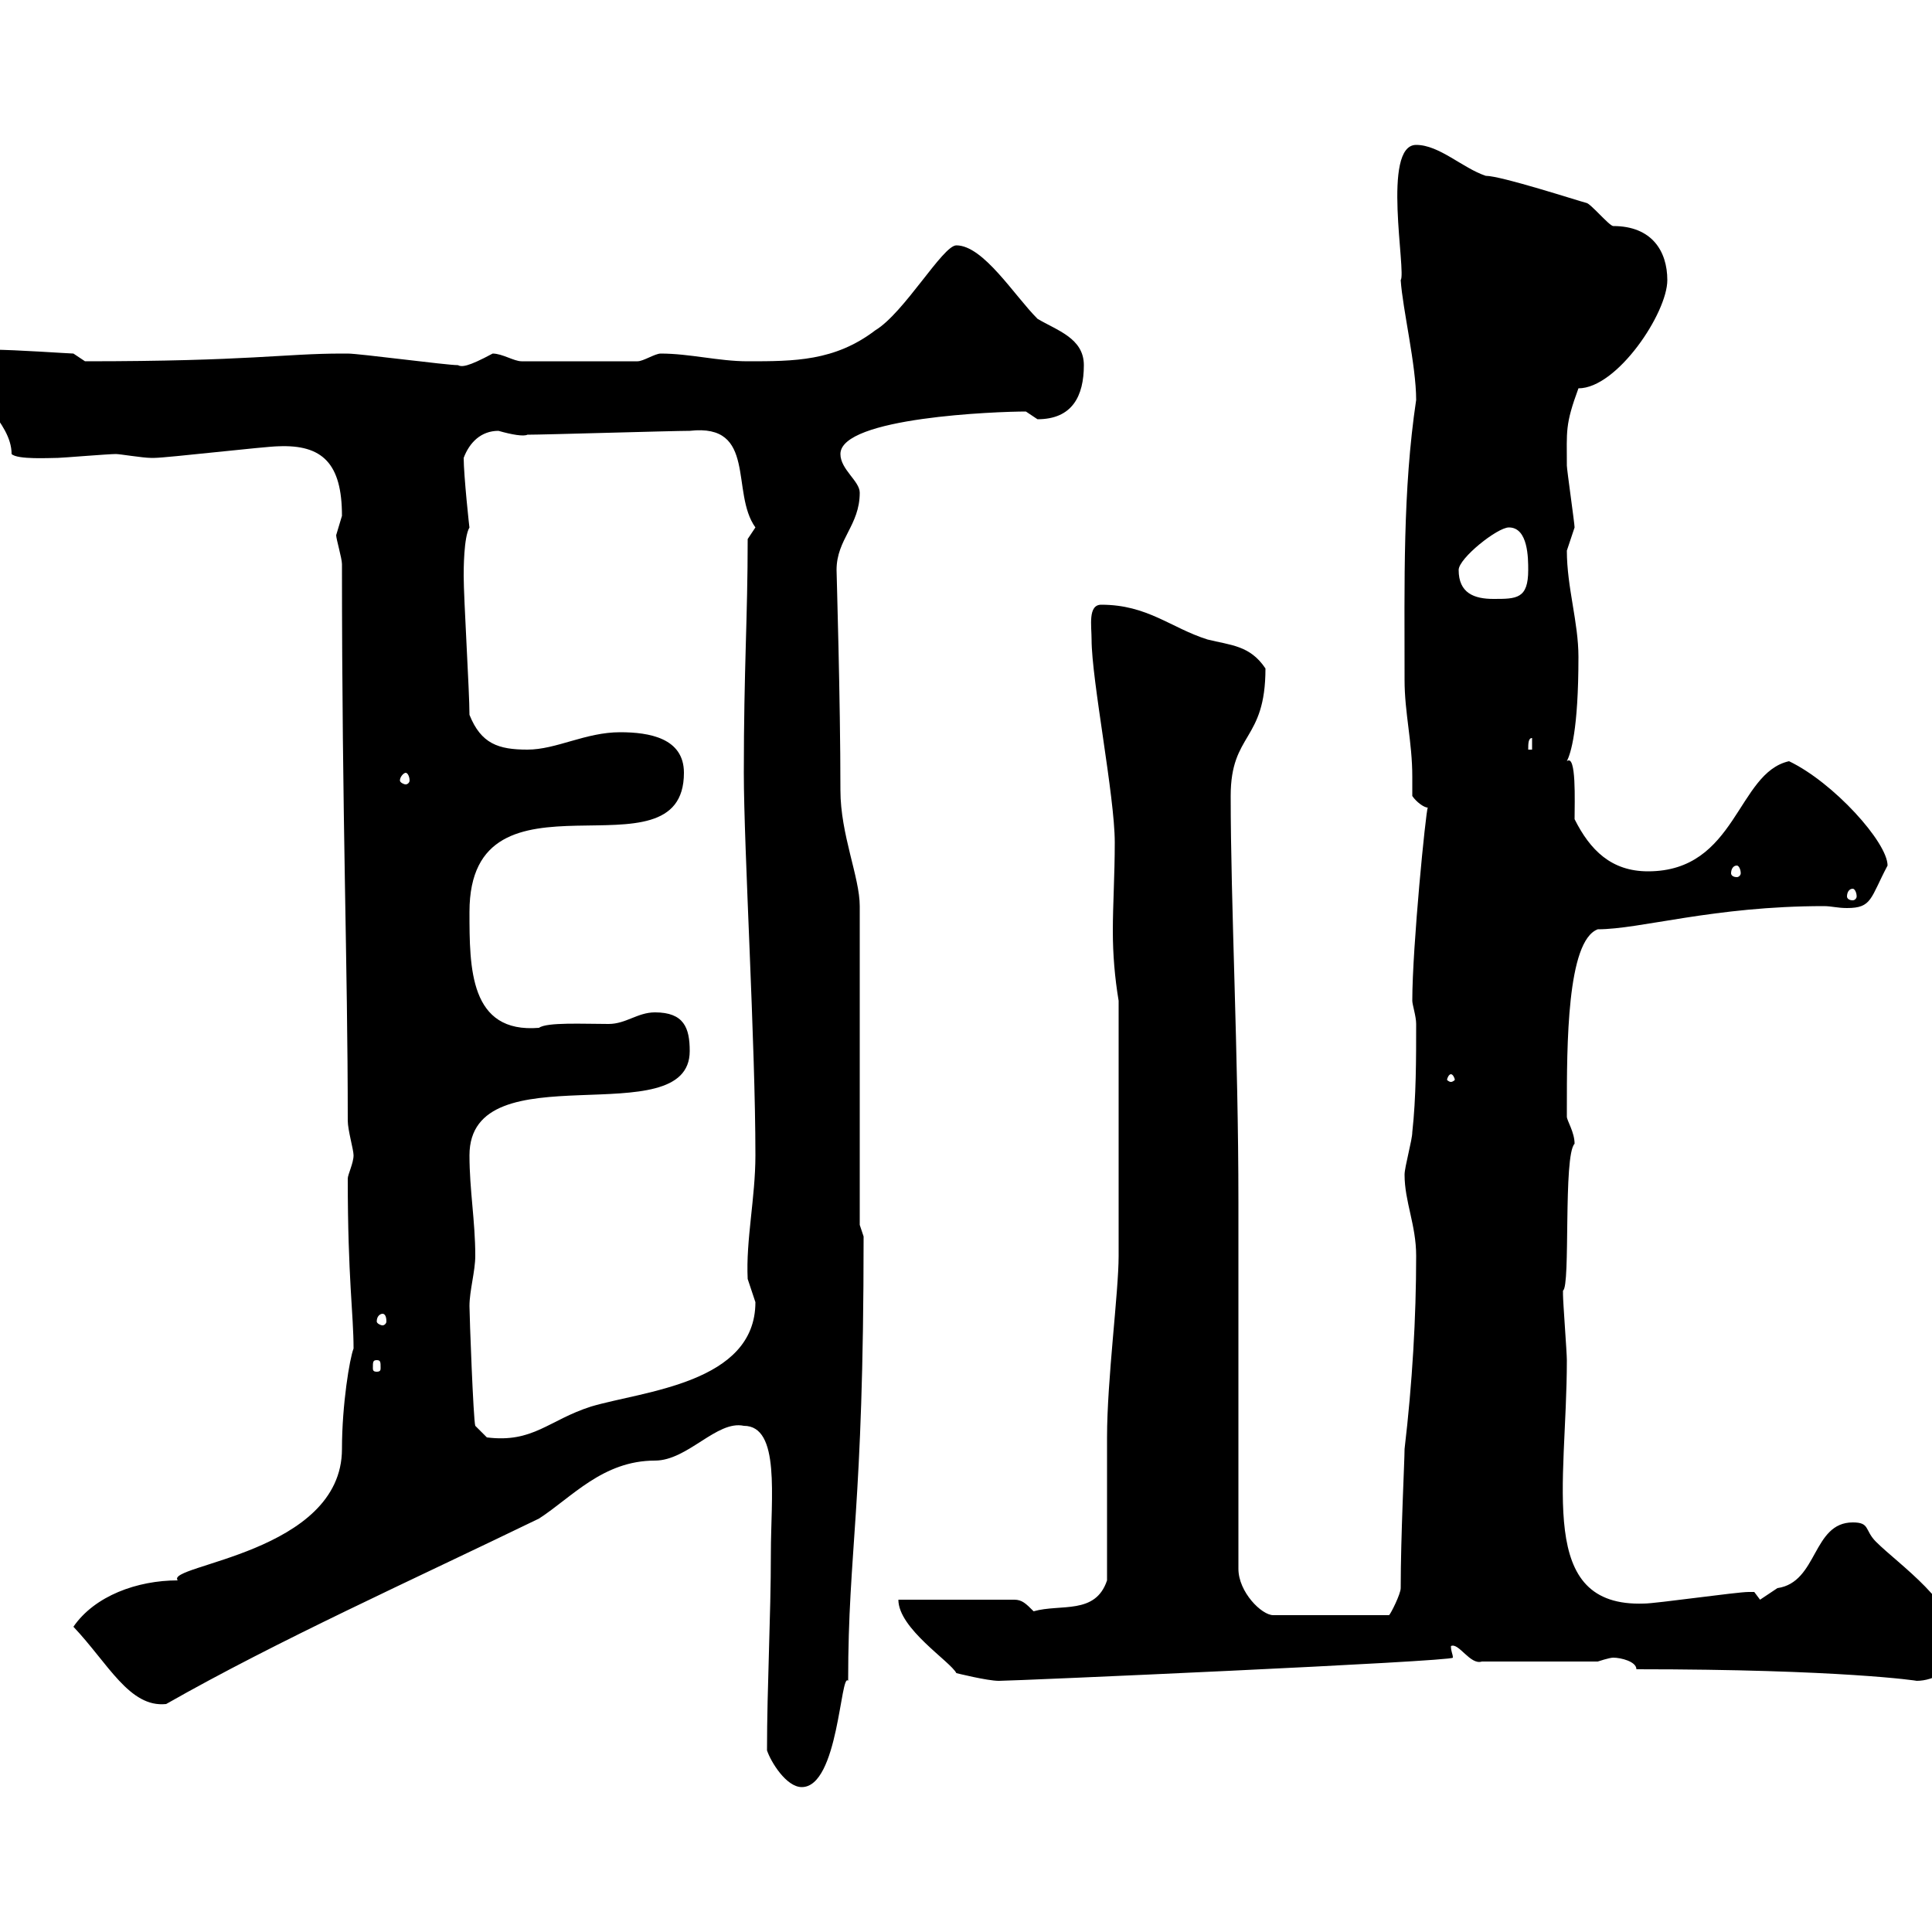 <svg xmlns="http://www.w3.org/2000/svg" xmlns:xlink="http://www.w3.org/1999/xlink" width="300" height="300"><path d="M119.10 271.80C119.70 273.60 122.10 277.50 124.50 277.50C130.20 277.50 130.50 259.50 131.70 261C131.70 240.30 134.10 234.90 134.10 192L133.50 190.20L133.50 140.70C133.50 136.20 130.50 129.60 130.50 122.70C130.50 108.60 129.90 89.10 129.90 88.50C129.90 83.70 133.50 81.60 133.50 76.50C133.50 74.70 130.50 72.90 130.50 70.50C130.50 64.80 154.80 63.90 159.30 63.90C159.30 63.90 161.10 65.10 161.10 65.10C166.50 65.10 168.30 61.50 168.30 56.70C168.30 52.50 164.10 51.30 161.10 49.50C157.50 45.90 152.70 38.10 148.50 38.10C146.40 38.10 140.40 48.60 135.90 51.30C129.60 56.10 123.30 56.10 116.10 56.10C111.60 56.10 107.10 54.90 102.60 54.90C101.70 54.90 99.90 56.10 99 56.10L81 56.10C79.80 56.10 78 54.90 76.50 54.90C72.60 57 71.70 57 71.10 56.70C69.30 56.70 55.80 54.90 54 54.90C53.10 54.90 53.10 54.90 53.10 54.90C44.10 54.90 38.70 56.10 13.20 56.10L11.40 54.90C10.80 54.90 2.40 54.30-1.20 54.30C-3.90 54.30-4.80 54.60-4.80 56.70C-4.80 61.50 1.80 65.40 1.80 70.50C2.70 71.40 7.80 71.10 9 71.10C9.60 71.10 16.80 70.50 18 70.50C18.60 70.50 22.20 71.10 23.40 71.10C24 71.10 24 71.10 24 71.10C25.80 71.10 41.40 69.30 43.20 69.30C50.10 69 53.10 72 53.10 80.10C53.10 80.10 52.20 83.10 52.20 83.10C52.20 83.70 53.10 86.70 53.10 87.60C53.10 127.80 54 149.40 54 174C54 175.50 54.90 178.50 54.90 179.40C54.90 180.60 54 182.40 54 183C54 198.60 54.90 204 54.90 209.40C54.30 210.90 53.10 218.10 53.10 225C53.10 241.20 25.50 243 27.60 245.40C21.30 245.40 14.70 247.80 11.40 252.60C16.80 258.30 20.10 265.20 25.80 264.60C43.20 254.70 63.90 245.40 83.70 235.80C88.80 232.50 93.60 226.80 101.70 226.80C106.80 226.80 111.30 220.50 115.50 221.40C121.20 221.40 119.70 232.50 119.70 241.20C119.70 251.10 119.10 261.90 119.10 271.80ZM139.50 248.40C139.50 252.90 147.60 258 148.50 259.80C148.50 259.80 153.30 261 155.10 261C157.50 261 225.60 258 225.60 257.40C225.60 256.80 225.30 256.50 225.30 255.60C226.50 255 228.30 258.60 230.10 258L248.10 258C248.10 258 249.90 257.40 250.50 257.40C251.70 257.40 254.10 258 254.10 259.20C285.90 259.20 297.90 261 297.60 261C300.30 261 303.90 259.20 303.90 255.60C303.90 249 294.90 243 291.30 239.40C289.50 237.60 290.40 236.40 287.70 236.40C281.40 236.40 282.30 245.70 276 246.60C276 246.60 273.30 248.40 273.30 248.40C273.30 248.40 272.40 247.20 272.40 247.20C271.50 247.20 271.50 247.20 271.50 247.20C269.70 247.20 257.10 249 255.30 249C238.50 249.60 243.30 230.70 243.30 211.20C243.30 210 242.70 202.20 242.70 201C242.70 201 242.70 201 242.70 200.40C243.90 199.80 242.70 179.40 244.50 177.60C244.50 175.80 243.30 174 243.30 173.40C243.30 172.20 243.30 172.20 243.30 172.20C243.30 162.30 243.30 146.10 248.10 144.30C254.70 144.30 266.10 140.70 283.20 140.70C284.40 140.70 285.30 141 286.80 141C290.70 141 290.40 139.50 293.10 134.40C293.10 130.80 284.70 121.50 277.80 118.20C269.70 120 269.70 135.30 255.90 135.30C250.20 135.30 246.90 132 244.50 127.20C244.50 124.50 244.80 117 243.30 118.20C243.90 117 245.10 113.40 245.10 102C245.10 96.60 243.30 91.20 243.30 85.50C243.30 85.50 244.50 81.90 244.50 81.90C244.50 81.30 243.30 72.90 243.30 72.30C243.30 66.90 243 66 245.10 60.30C251.10 60.30 258.90 48.60 258.90 43.50C258.90 39 256.50 35.10 250.50 35.10C249.90 35.10 246.90 31.50 246.30 31.50C245.10 31.20 233.10 27.30 230.70 27.30C227.10 26.10 223.50 22.50 219.90 22.50C214.50 22.50 218.40 42.30 217.50 43.50C217.80 48 219.90 56.70 219.90 62.10C217.80 76.20 218.10 90.30 218.10 105.60C218.10 110.70 219.30 115.20 219.30 120.60C219.30 121.50 219.30 122.70 219.30 123.60C219.90 124.50 221.10 125.40 221.70 125.40C221.40 126 219.30 147 219.30 155.40C219.30 156 219.90 157.80 219.90 159C219.90 164.40 219.90 170.40 219.30 175.80C219.30 177 218.10 181.20 218.10 182.40C218.10 186.60 219.90 190.20 219.90 195C219.90 204.60 219.30 214.80 218.10 225C218.10 226.80 217.50 238.50 217.50 246.60C217.50 247.50 216 250.50 215.70 250.80L197.70 250.80C195.90 250.80 192.30 247.20 192.30 243.60C192.30 230.40 192.30 201.90 192.30 189.60L192.30 186.60C192.30 163.80 191.10 140.40 191.10 123.60C191.10 113.70 196.50 115.20 196.50 103.80C194.10 100.20 191.10 100.20 187.50 99.30C181.80 97.50 178.20 93.90 171 93.90C168.90 93.90 169.50 97.20 169.50 99.30C169.50 105.60 173.10 123.60 173.10 130.80C173.10 135.90 172.80 140.40 172.80 144.60C172.80 148.20 173.10 151.80 173.70 155.40L173.70 195C173.70 200.70 171.90 214.20 171.90 223.20C171.90 226.80 171.90 241.80 171.90 245.40C170.10 250.80 164.70 249 160.50 250.20C159.30 249 158.70 248.40 157.50 248.40ZM72.90 202.80C72.90 200.40 73.80 197.40 73.80 195C73.80 189.60 72.90 184.80 72.90 179.40C72.90 162.90 107.10 176.40 107.10 163.20C107.10 159.60 106.20 157.20 101.70 157.20C99 157.20 97.20 159 94.50 159C90.60 159 84.90 158.70 83.70 159.60C72.90 160.50 72.90 150.30 72.90 141.60C72.90 117.30 106.20 137.40 106.20 120C106.20 114.60 100.80 113.70 96.30 113.70C90.90 113.70 86.40 116.40 81.90 116.40C77.40 116.40 74.70 115.50 72.90 111C72.90 107.40 72 93 72 89.40C72 88.50 72 83.40 72.90 81.90C72.90 82.20 72 73.80 72 71.10C72.90 68.70 74.70 66.90 77.40 66.90C79.50 67.50 81.30 67.80 81.90 67.50C84.60 67.50 104.40 66.90 107.10 66.90C117.60 65.70 113.40 76.50 117.30 81.90C117.30 81.90 116.10 83.70 116.10 83.70C116.10 96 115.50 103.80 115.50 120C115.50 131.70 117.30 162 117.30 179.40C117.30 186 115.80 192.60 116.10 198.60C116.10 198.60 117.30 202.20 117.30 202.20C117.30 214.80 99.90 216 91.80 218.40C85.20 220.50 82.80 224.10 75.60 223.20L73.80 221.40C73.50 220.50 72.90 204.30 72.90 202.80ZM58.50 211.20C59.10 211.20 59.10 211.50 59.10 212.40C59.10 212.70 59.10 213 58.50 213C57.90 213 57.90 212.70 57.90 212.40C57.90 211.50 57.90 211.20 58.50 211.20ZM59.40 204C59.70 204 60 204.30 60 205.20C60 205.50 59.70 205.80 59.40 205.80C59.10 205.80 58.50 205.50 58.50 205.20C58.50 204.30 59.10 204 59.40 204ZM225.30 166.80C225.60 166.80 225.90 167.40 225.90 167.70C225.90 167.70 225.60 168 225.30 168C225 168 224.70 167.70 224.70 167.70C224.70 167.40 225 166.80 225.30 166.80ZM287.70 138C288 138 288.30 138.60 288.30 139.20C288.30 139.50 288 139.80 287.70 139.80C287.10 139.80 286.80 139.50 286.80 139.20C286.80 138.60 287.10 138 287.70 138ZM269.70 134.40C270 134.40 270.30 135 270.30 135.60C270.30 135.90 270 136.20 269.70 136.20C269.10 136.20 268.80 135.90 268.80 135.60C268.80 135 269.10 134.40 269.70 134.40ZM63 120C63.30 120 63.60 120.60 63.60 121.20C63.60 121.50 63.30 121.80 63 121.80C62.70 121.80 62.10 121.50 62.10 121.20C62.10 120.60 62.70 120 63 120ZM237.90 114.60L237.90 116.40L237.30 116.40C237.30 115.50 237.30 114.60 237.90 114.60ZM226.50 88.50C226.50 86.70 232.50 81.90 234.30 81.90C237.30 81.90 237.30 86.70 237.30 88.50C237.30 93 235.50 93 231.90 93C228.90 93 226.50 92.10 226.50 88.50Z"/></svg>